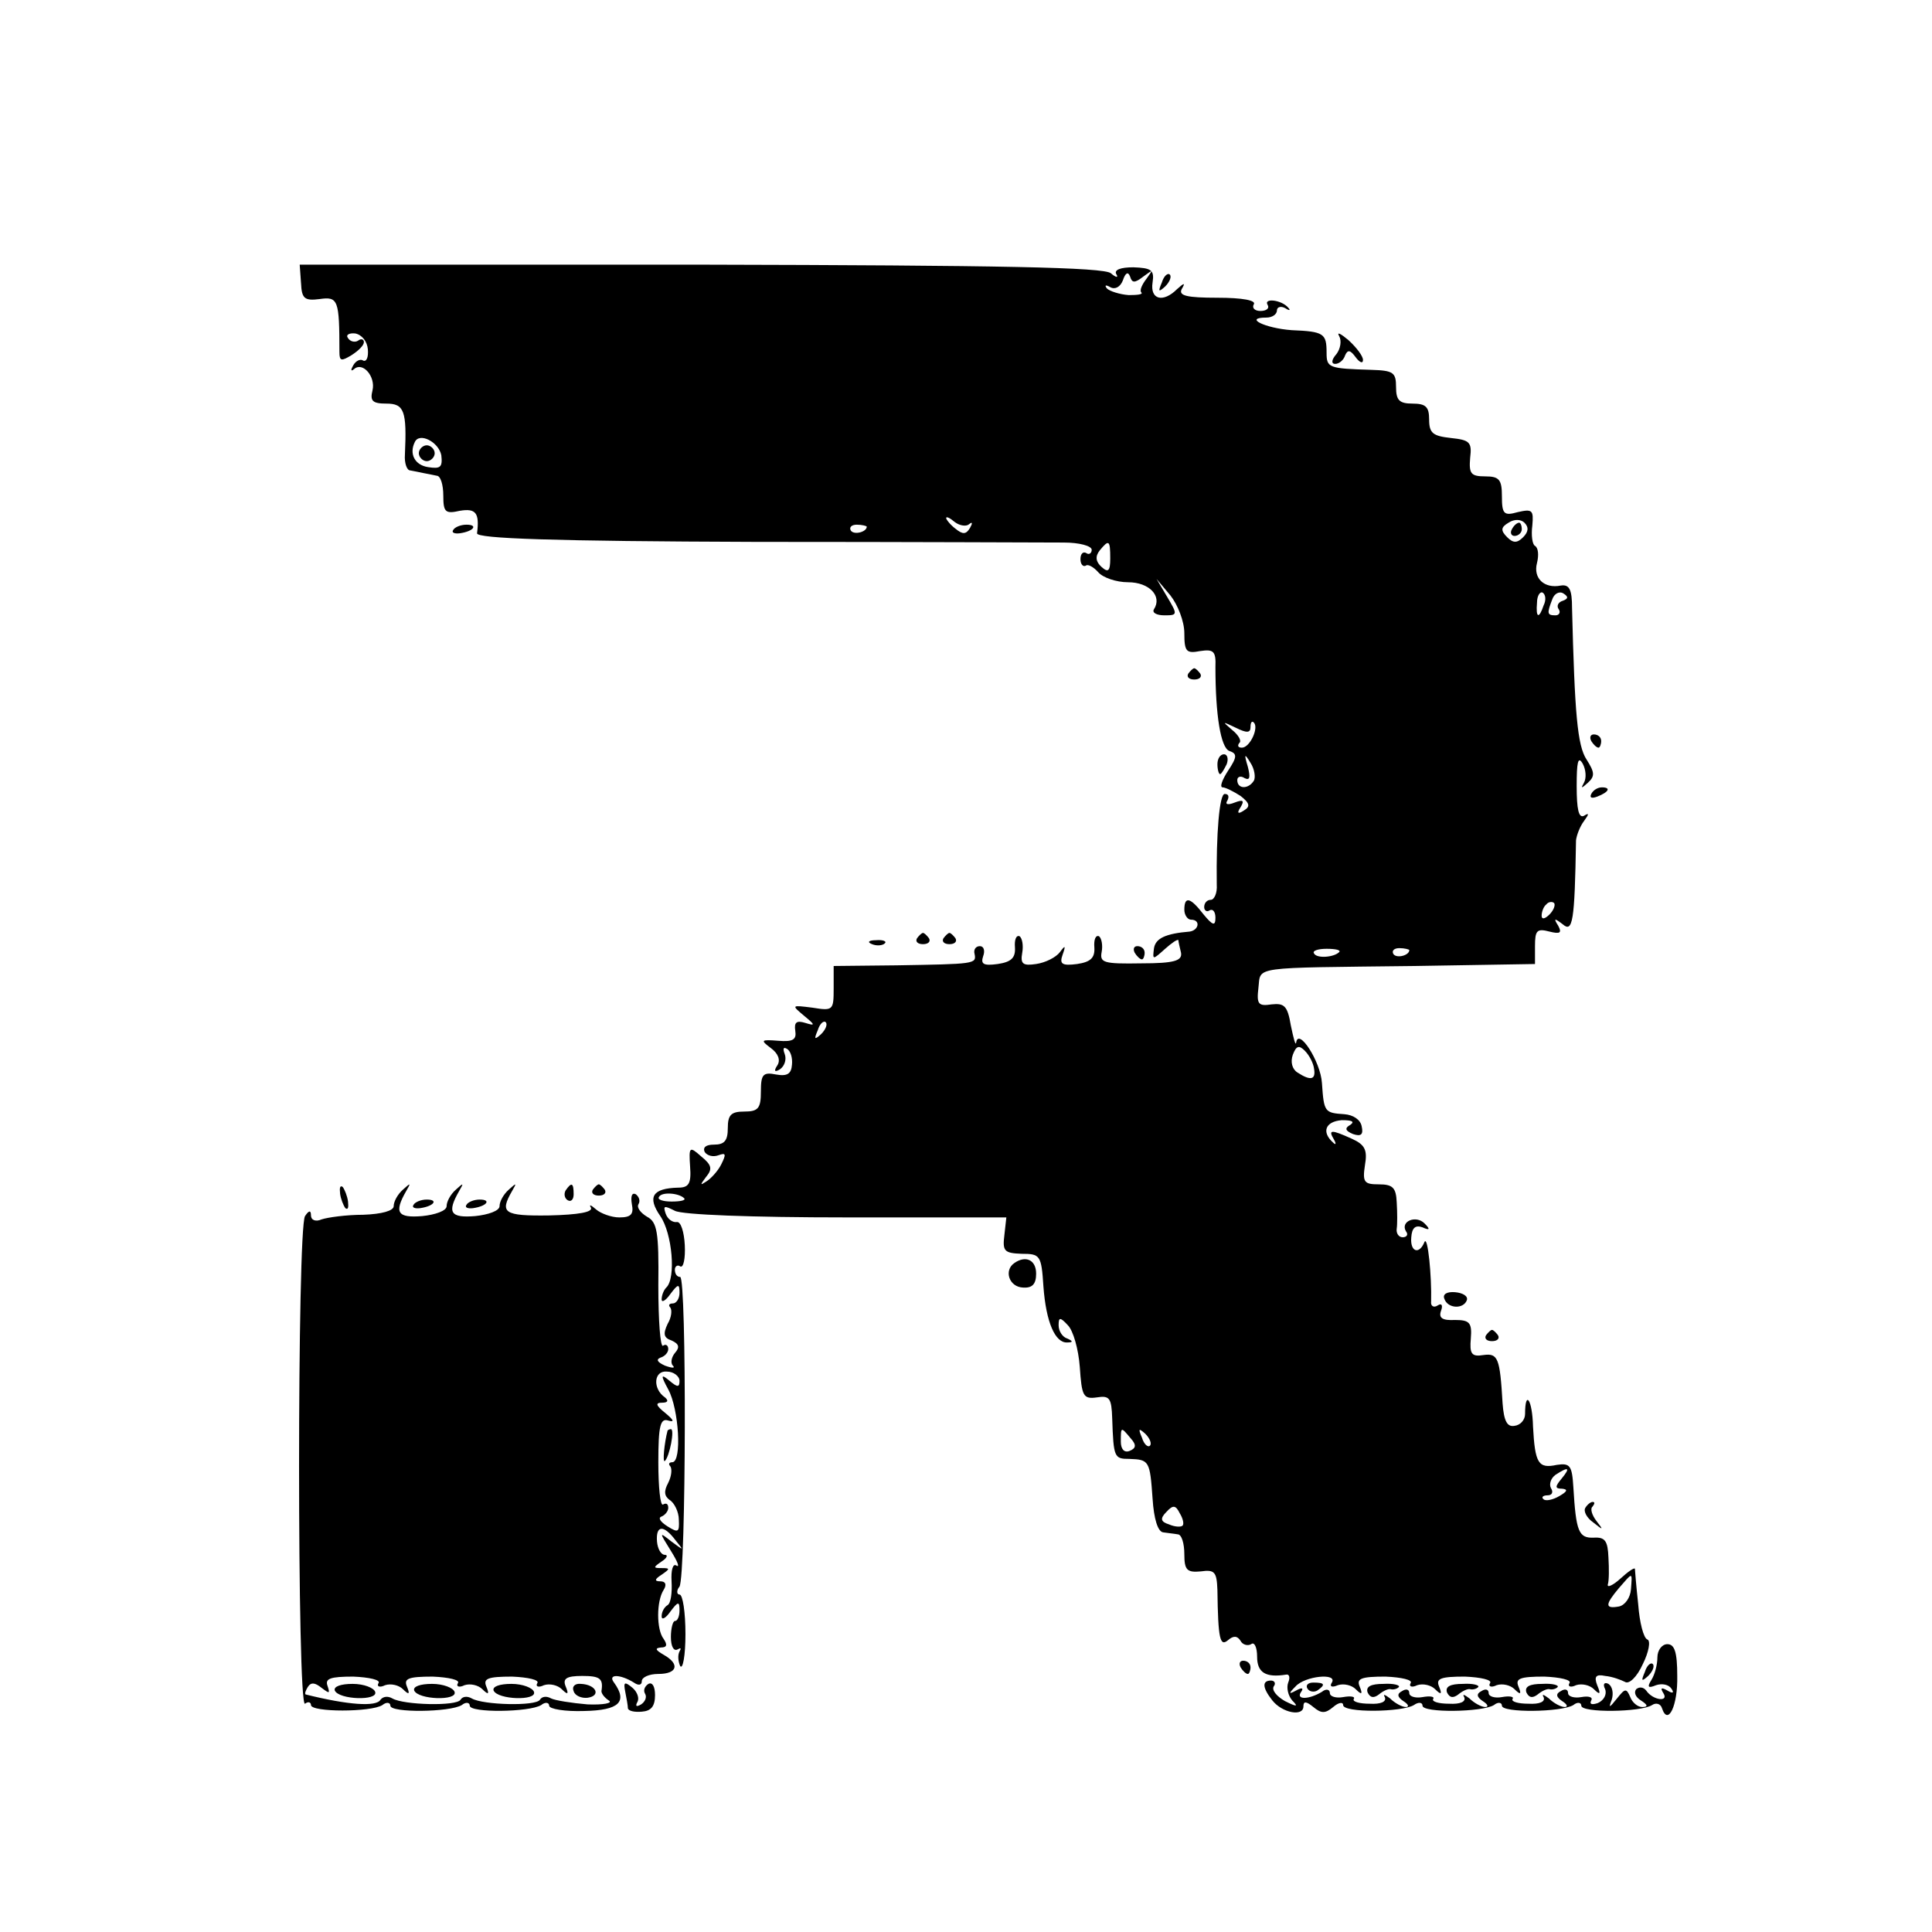 <?xml version="1.0" standalone="no"?>
<!DOCTYPE svg PUBLIC "-//W3C//DTD SVG 20010904//EN"
 "http://www.w3.org/TR/2001/REC-SVG-20010904/DTD/svg10.dtd">
<svg version="1.0" xmlns="http://www.w3.org/2000/svg"
 width="292pt" height="292pt" viewBox="0 0 292 292"
 preserveAspectRatio="xMidYMid meet">
<g transform="translate(0,292) scale(0.1,-0.1)"
fill="#000000" stroke="none">
<path d="M455 2492 c1 -23 5 -27 28 -24 28 4 30 -1 30 -80 0 -14 3 -14 18 -5
11 7 19 15 19 20 0 4 -4 6 -9 2 -5 -3 -12 -1 -15 4 -4 5 2 8 11 7 10 -2 18
-12 19 -24 1 -12 -2 -19 -7 -17 -4 3 -11 0 -15 -7 -4 -7 -4 -10 1 -6 13 12 33
-11 28 -32 -4 -16 0 -20 21 -20 27 0 31 -11 28 -77 -1 -13 3 -24 8 -24 6 -1
15 -3 20 -4 6 -1 15 -3 20 -4 6 0 10 -14 10 -30 0 -25 3 -28 25 -23 24 4 30
-3 26 -34 -1 -8 115 -12 421 -13 233 0 442 -1 466 -1 23 0 42 -5 42 -11 0 -5
-4 -8 -8 -5 -5 3 -9 -1 -9 -9 0 -8 4 -12 8 -10 3 3 12 -2 19 -10 7 -8 27 -15
45 -15 32 0 52 -21 39 -41 -3 -5 4 -9 16 -9 20 0 20 1 4 28 l-16 27 21 -25
c11 -14 21 -39 21 -57 0 -28 3 -31 24 -27 20 3 24 0 23 -24 0 -73 8 -122 21
-127 12 -4 12 -9 -2 -30 -9 -14 -13 -25 -8 -25 4 0 16 -6 27 -13 14 -11 15
-16 5 -22 -9 -6 -11 -4 -5 5 6 10 4 12 -9 7 -10 -4 -15 -3 -11 3 3 6 2 10 -4
10 -8 0 -13 -60 -12 -137 1 -13 -4 -23 -9 -23 -6 0 -10 -5 -10 -11 0 -5 4 -8
8 -5 5 3 9 -2 9 -11 0 -13 -4 -12 -18 5 -20 26 -29 28 -29 7 0 -8 5 -15 10
-15 15 0 12 -16 -2 -18 -36 -3 -52 -10 -54 -26 -2 -17 -2 -17 17 0 10 9 19 15
20 13 0 -2 2 -11 4 -19 2 -12 -10 -16 -60 -16 -57 -1 -63 1 -60 17 2 10 0 21
-4 24 -5 2 -8 -5 -7 -17 1 -16 -6 -22 -26 -25 -23 -3 -27 0 -22 14 5 14 4 15
-4 4 -6 -8 -22 -16 -36 -18 -20 -3 -24 0 -21 17 2 11 0 22 -4 25 -5 2 -8 -5
-7 -17 1 -16 -6 -22 -26 -25 -22 -3 -26 0 -22 12 3 8 1 15 -5 15 -6 0 -10 -5
-8 -12 3 -15 0 -15 -118 -17 l-95 -1 0 -34 c0 -33 -1 -34 -32 -29 -32 4 -32 4
-13 -12 17 -14 18 -16 2 -11 -13 4 -17 1 -15 -12 2 -13 -3 -17 -26 -15 -26 2
-27 1 -11 -11 11 -8 15 -18 10 -26 -6 -9 -4 -11 4 -6 7 5 10 15 7 23 -3 8 -2
11 3 8 6 -3 9 -14 8 -24 -1 -14 -7 -18 -24 -15 -20 4 -23 0 -23 -26 0 -25 -4
-30 -25 -30 -20 0 -25 -5 -25 -25 0 -19 -5 -25 -21 -25 -12 0 -17 -4 -14 -11
4 -6 13 -8 21 -5 11 4 12 2 4 -14 -5 -10 -16 -22 -23 -26 -9 -6 -9 -5 0 7 10
12 9 18 -7 31 -18 16 -19 15 -17 -15 2 -26 -2 -32 -18 -32 -39 -1 -47 -14 -27
-43 18 -26 24 -94 9 -108 -4 -4 -7 -12 -7 -18 0 -5 6 -2 13 8 12 16 14 16 14
2 0 -9 -5 -16 -10 -16 -6 0 -7 -3 -4 -6 3 -4 2 -15 -4 -25 -7 -15 -6 -21 6
-25 11 -5 13 -10 5 -19 -5 -6 -7 -15 -3 -19 4 -4 -1 -4 -12 0 -11 5 -14 9 -7
12 7 2 12 8 12 13 0 6 -4 8 -8 5 -4 -2 -7 38 -7 91 1 82 -2 96 -17 104 -10 6
-16 14 -13 19 3 5 1 11 -4 15 -6 3 -8 -3 -6 -15 3 -15 -1 -20 -19 -20 -12 0
-28 6 -35 12 -8 7 -11 8 -8 3 4 -7 -19 -11 -63 -12 -69 -1 -75 4 -56 37 7 12
7 13 -5 2 -8 -7 -14 -18 -14 -25 0 -7 -17 -13 -37 -15 -37 -3 -43 5 -24 38 7
12 7 13 -5 2 -8 -7 -14 -18 -14 -25 0 -7 -17 -13 -37 -15 -37 -3 -43 5 -24 38
7 12 7 13 -5 2 -8 -7 -14 -18 -14 -25 0 -7 -18 -12 -46 -13 -26 0 -54 -4 -63
-7 -9 -4 -16 -1 -16 6 0 8 -3 8 -9 -1 -12 -19 -12 -744 0 -737 5 4 9 2 9 -2 0
-11 91 -11 108 0 6 5 12 4 12 -1 0 -11 90 -10 108 1 6 5 12 4 12 -1 0 -11 90
-10 108 1 6 5 12 4 12 -1 0 -5 24 -9 53 -8 53 1 66 14 45 43 -10 13 9 13 30 0
7 -5 12 -4 12 2 0 6 11 11 25 11 29 0 33 15 8 29 -12 7 -14 10 -4 11 9 0 10 4
4 13 -11 14 -11 57 0 74 5 8 3 13 -5 13 -9 0 -9 3 2 10 13 9 13 10 0 10 -13 0
-13 1 0 10 8 5 10 10 5 10 -6 0 -11 9 -12 20 -2 25 10 26 28 2 13 -16 13 -16
-6 -2 -19 15 -19 15 -1 -14 10 -16 14 -26 8 -22 -5 3 -8 -7 -7 -24 1 -17 -1
-33 -6 -36 -5 -3 -9 -10 -9 -17 0 -6 6 -3 13 7 12 16 14 16 14 2 0 -9 -3 -16
-7 -16 -3 0 -6 -11 -6 -24 0 -14 4 -22 10 -19 5 3 6 2 3 -3 -3 -6 -2 -15 1
-22 4 -6 8 16 8 48 0 33 -4 60 -9 60 -4 0 -5 6 0 12 10 17 11 468 1 468 -5 0
-8 5 -8 11 0 5 4 8 8 5 5 -3 8 12 7 32 -1 20 -6 36 -12 35 -6 -1 -14 4 -17 13
-4 12 -2 12 14 4 11 -6 115 -10 260 -10 l241 0 -3 -27 c-3 -24 0 -27 26 -28
28 0 30 -2 33 -49 4 -55 18 -86 36 -85 9 0 9 2 0 6 -7 2 -13 11 -13 20 0 12 2
13 14 0 8 -8 16 -36 18 -63 3 -44 5 -49 26 -46 19 3 22 -1 23 -32 2 -59 3 -61
26 -61 30 -1 31 -3 35 -60 2 -31 8 -50 16 -51 6 -1 17 -2 22 -3 6 0 10 -14 10
-30 0 -24 4 -28 25 -26 21 3 24 -1 25 -28 1 -75 4 -86 16 -76 8 7 14 7 19 -1
3 -6 11 -8 16 -5 5 4 9 -5 9 -19 0 -24 13 -32 44 -27 5 1 6 -5 3 -12 -3 -8 0
-20 6 -27 10 -10 7 -10 -11 -1 -12 7 -20 16 -17 22 4 5 1 9 -4 9 -14 0 -13
-11 2 -30 15 -19 47 -25 47 -9 0 8 4 8 15 -1 12 -10 18 -10 30 0 8 7 15 8 15
3 0 -12 89 -11 107 0 7 5 13 4 13 -1 0 -11 90 -10 108 1 6 5 12 4 12 -1 0 -11
90 -10 108 1 6 5 12 4 12 -1 0 -11 90 -10 107 1 6 4 13 2 15 -5 9 -27 24 4 23
49 0 36 -4 48 -15 48 -8 0 -15 -9 -15 -20 0 -11 -4 -26 -9 -34 -7 -11 -5 -13
7 -8 9 3 19 1 23 -5 5 -7 2 -8 -6 -3 -9 5 -11 4 -6 -4 9 -14 -16 -11 -26 4 -4
5 -10 6 -15 2 -4 -5 -1 -12 7 -17 11 -7 11 -10 2 -10 -7 0 -15 7 -18 15 -6 14
-8 13 -20 -2 -12 -15 -13 -15 -8 -2 3 10 1 20 -5 24 -6 3 -9 0 -5 -8 3 -8 -2
-17 -11 -21 -9 -3 -13 -2 -10 4 3 5 -4 7 -15 5 -11 -2 -20 1 -20 6 0 6 -5 7
-11 3 -8 -4 -7 -9 2 -15 8 -5 9 -9 4 -9 -6 0 -17 6 -24 13 -8 6 -11 7 -8 2 3
-7 -6 -11 -23 -10 -15 0 -26 3 -24 7 3 4 -5 5 -16 3 -11 -2 -20 1 -20 6 0 6
-5 7 -11 3 -8 -4 -7 -9 2 -15 8 -5 9 -9 4 -9 -6 0 -17 6 -24 13 -8 6 -11 7 -8
2 3 -7 -6 -11 -23 -10 -15 0 -26 3 -24 7 3 4 -5 5 -16 3 -11 -2 -20 1 -20 6 0
6 -5 7 -11 3 -8 -4 -7 -9 2 -15 8 -5 9 -9 4 -9 -6 0 -17 6 -24 13 -8 6 -11 7
-8 2 3 -7 -6 -11 -23 -10 -15 0 -26 3 -24 7 3 4 -5 5 -16 3 -11 -2 -20 1 -20
6 0 6 -6 7 -12 2 -20 -12 -39 -12 -32 -1 5 7 2 8 -7 3 -11 -6 -12 -5 -1 6 14
16 64 21 55 6 -4 -6 0 -8 9 -4 9 3 21 0 27 -6 9 -9 11 -8 6 4 -5 12 2 15 39
15 24 -1 42 -5 38 -10 -3 -5 2 -7 10 -3 9 3 21 0 27 -6 9 -9 11 -8 6 4 -5 12
2 15 39 15 24 -1 42 -5 38 -10 -3 -5 2 -7 10 -3 9 3 21 0 27 -6 9 -9 11 -8 6
4 -5 12 2 15 39 15 24 -1 42 -5 38 -10 -3 -5 2 -7 10 -3 9 3 21 0 27 -6 9 -9
11 -8 5 6 -5 13 -2 17 12 14 11 -1 24 -6 30 -9 6 -4 18 7 27 27 9 18 12 35 7
37 -6 2 -12 26 -14 53 -3 28 -5 52 -5 54 -1 2 -10 -4 -22 -15 -11 -10 -20 -14
-19 -9 2 6 2 24 1 41 -1 25 -5 31 -22 30 -23 -1 -27 9 -31 76 -2 33 -5 37 -25
34 -28 -6 -33 2 -36 58 -1 41 -12 56 -12 19 0 -9 -7 -17 -16 -18 -11 -2 -16 7
-18 34 -4 69 -7 76 -29 73 -18 -3 -21 2 -19 25 2 24 -2 28 -24 28 -19 -1 -25
3 -21 14 3 8 1 12 -5 8 -6 -4 -11 -1 -10 6 1 38 -5 100 -10 90 -8 -20 -22 -15
-20 7 1 14 6 19 17 15 11 -5 12 -3 3 6 -13 13 -37 3 -28 -12 4 -5 1 -9 -5 -9
-6 0 -10 6 -9 13 1 6 1 24 0 40 -1 22 -6 27 -27 27 -22 0 -25 3 -21 29 4 23 0
31 -20 40 -31 14 -36 14 -27 -1 4 -7 3 -9 -1 -5 -18 16 -12 32 13 34 15 0 20
-2 13 -7 -9 -5 -8 -9 4 -14 12 -4 16 -1 13 12 -2 10 -13 17 -26 18 -30 2 -31
3 -34 47 -2 33 -36 85 -39 61 -1 -5 -4 7 -8 26 -5 30 -10 34 -29 32 -20 -3
-23 0 -20 25 4 33 -14 30 236 33 l182 3 0 27 c0 24 3 27 22 22 16 -4 19 -2 13
9 -7 11 -6 12 7 2 15 -13 18 4 20 127 1 8 6 21 12 29 8 11 8 13 0 8 -8 -4 -11
10 -11 45 0 36 2 46 9 34 5 -9 6 -22 2 -29 -5 -9 -4 -9 6 0 11 10 10 16 -2 35
-14 21 -18 70 -22 229 0 28 -4 36 -17 34 -25 -5 -42 11 -36 34 3 12 2 23 -3
26 -4 2 -6 16 -4 31 2 23 0 25 -22 20 -21 -6 -24 -3 -24 24 0 25 -4 30 -25 30
-22 0 -25 4 -23 28 3 24 -1 27 -29 30 -27 3 -33 7 -33 28 0 19 -5 24 -25 24
-20 0 -25 5 -25 25 0 22 -4 25 -37 26 -65 2 -68 3 -68 26 0 29 -4 32 -53 34
-40 3 -73 19 -38 19 9 0 16 5 16 11 0 5 6 7 13 3 6 -4 8 -3 4 1 -10 12 -38 15
-31 4 3 -5 -2 -9 -11 -9 -9 0 -13 5 -10 10 4 6 -17 10 -55 10 -46 0 -59 3 -54
13 6 10 4 10 -7 0 -21 -21 -41 -16 -37 10 3 19 -2 22 -29 23 -20 0 -29 -4 -26
-10 4 -6 0 -6 -8 1 -11 9 -163 12 -620 13 l-606 0 2 -28z m1273 10 c15 11 15
11 5 -3 -7 -9 -11 -18 -8 -21 3 -3 -6 -4 -19 -4 -14 1 -29 6 -33 10 -4 5 -2 6
5 2 7 -4 15 0 19 10 4 12 8 14 11 6 3 -10 7 -10 20 0z m-1061 -270 c2 -18 -1
-21 -20 -18 -20 3 -29 20 -20 38 7 15 36 0 40 -20z m798 -104 c5 4 5 1 1 -6
-6 -10 -11 -10 -22 -1 -8 6 -14 14 -14 16 0 3 6 0 13 -6 8 -6 18 -7 22 -3z
m837 -20 c-9 -9 -15 -9 -24 0 -10 10 -10 15 2 22 9 6 19 5 24 0 7 -7 6 -14 -2
-22z m-992 16 c0 -8 -19 -13 -24 -6 -3 5 1 9 9 9 8 0 15 -2 15 -3z m368 -48
c0 -19 -3 -22 -13 -13 -9 8 -10 16 -3 25 14 17 16 16 16 -12z m655 -71 c-7
-21 -12 -19 -10 4 0 11 5 18 9 15 4 -3 5 -11 1 -19z m29 7 c-7 -2 -10 -8 -6
-13 3 -5 0 -9 -5 -9 -13 0 -13 3 -5 24 3 9 11 13 17 9 8 -5 7 -8 -1 -11z
m-472 -191 c0 7 2 10 5 7 8 -8 -6 -38 -18 -38 -6 0 -7 3 -4 7 4 3 -1 12 -11
20 -15 13 -15 13 6 3 16 -8 22 -8 22 1z m5 -81 c-8 -13 -25 -13 -25 1 0 5 5 7
11 3 8 -4 9 1 5 17 -6 20 -5 21 4 6 6 -9 8 -22 5 -27z m447 -202 c-7 -7 -12
-8 -12 -2 0 6 3 14 7 17 3 4 9 5 12 2 2 -3 -1 -11 -7 -17z m-318 -57 c-8 -8
-34 -10 -38 -2 -3 4 6 7 19 7 14 0 22 -2 19 -5z m106 3 c0 -8 -19 -13 -24 -6
-3 5 1 9 9 9 8 0 15 -2 15 -3z m-889 -127 c-10 -9 -11 -8 -5 6 3 10 9 15 12
12 3 -3 0 -11 -7 -18z m745 -52 c3 -17 -5 -19 -25 -6 -8 5 -11 16 -7 27 5 13
9 15 18 6 7 -7 13 -19 14 -27z m-952 -196 c3 -3 -5 -5 -19 -5 -13 0 -22 3 -19
7 4 8 30 6 38 -2z m-7 -276 c0 -10 -3 -10 -15 0 -13 11 -14 9 -2 -13 16 -29
21 -110 6 -110 -5 0 -6 -3 -3 -6 3 -4 2 -15 -3 -25 -7 -13 -6 -20 2 -26 7 -4
14 -18 14 -30 1 -19 -1 -20 -17 -10 -11 7 -15 13 -9 15 5 2 10 8 10 13 0 6 -3
8 -8 5 -4 -2 -7 26 -7 64 0 55 3 67 15 63 10 -3 8 1 -4 11 -15 12 -16 16 -5
16 8 0 10 3 4 8 -19 13 -17 41 3 39 10 0 19 -7 19 -14z m682 -87 c9 -10 8 -15
-2 -19 -8 -3 -13 3 -13 14 0 23 0 23 15 5z m29 -11 c-3 -3 -9 2 -12 12 -6 14
-5 15 5 6 7 -7 10 -15 7 -18z m622 -50 c-10 -12 -10 -15 1 -15 9 -1 8 -4 -4
-11 -10 -6 -21 -8 -24 -5 -4 3 -1 6 6 6 7 0 9 5 5 11 -3 6 0 15 7 20 20 13 23
11 9 -6z m-573 -71 c-2 -2 -11 -2 -20 2 -13 4 -14 9 -4 19 10 11 14 10 20 -2
5 -8 7 -17 4 -19z m678 -96 c-1 -13 -9 -24 -18 -26 -22 -4 -21 3 0 28 21 24
20 25 18 -2z m-1893 -142 c-3 -5 2 -7 10 -3 9 3 21 0 27 -6 9 -9 11 -8 6 4 -5
12 2 15 39 15 24 -1 42 -5 38 -10 -3 -5 2 -7 10 -3 9 3 21 0 27 -6 9 -9 11 -8
6 4 -5 12 2 15 39 15 24 -1 42 -5 38 -10 -3 -5 2 -7 10 -3 9 3 21 0 27 -6 9
-9 11 -8 6 4 -5 12 1 16 25 16 27 0 32 -4 29 -23 0 -4 5 -10 11 -14 7 -4 -8
-7 -32 -6 -24 2 -49 6 -55 9 -7 4 -14 3 -17 -2 -6 -10 -86 -8 -103 2 -7 4 -14
3 -17 -2 -6 -10 -86 -8 -103 2 -7 4 -14 3 -18 -2 -6 -11 -49 -8 -113 8 -2 1 0
6 3 11 5 8 11 7 21 -1 12 -9 13 -9 9 3 -4 11 4 14 39 14 24 -1 42 -5 38 -10z"/>
<path d="M633 2235 c0 -6 6 -12 12 -12 6 0 12 6 12 12 0 6 -6 12 -12 12 -6 0
-12 -6 -12 -12z"/>
<path d="M2285 2120 c-3 -5 -1 -10 4 -10 6 0 11 5 11 10 0 6 -2 10 -4 10 -3 0
-8 -4 -11 -10z"/>
<path d="M1009 758 c-5 -19 -8 -50 -4 -46 7 7 15 48 9 48 -2 0 -4 -1 -5 -2z"/>
<path d="M506 365 c6 -14 66 -16 61 -2 -2 6 -17 12 -34 12 -18 0 -29 -4 -27
-10z"/>
<path d="M626 365 c6 -14 66 -16 61 -2 -2 6 -17 12 -34 12 -18 0 -29 -4 -27
-10z"/>
<path d="M746 365 c6 -14 66 -16 61 -2 -2 6 -17 12 -34 12 -18 0 -29 -4 -27
-10z"/>
<path d="M867 364 c2 -7 12 -11 21 -10 21 3 13 20 -10 21 -9 1 -14 -4 -11 -11z"/>
<path d="M1756 2493 c-6 -14 -5 -15 5 -6 7 7 10 15 7 18 -3 3 -9 -2 -12 -12z"/>
<path d="M2024 2412 c4 -7 2 -19 -4 -27 -8 -9 -8 -15 -2 -15 6 0 13 6 15 13 4
9 8 8 16 -3 6 -8 11 -10 11 -4 0 6 -10 19 -22 30 -12 10 -18 13 -14 6z"/>
<path d="M685 2119 c-3 -4 2 -6 10 -5 21 3 28 13 10 13 -9 0 -18 -4 -20 -8z"/>
<path d="M1796 1902 c-3 -5 1 -9 9 -9 8 0 12 4 9 9 -3 4 -7 8 -9 8 -2 0 -6 -4
-9 -8z"/>
<path d="M2405 1800 c3 -5 8 -10 11 -10 2 0 4 5 4 10 0 6 -5 10 -11 10 -5 0
-7 -4 -4 -10z"/>
<path d="M1840 1765 c0 -8 2 -15 4 -15 2 0 6 7 10 15 3 8 1 15 -4 15 -6 0 -10
-7 -10 -15z"/>
<path d="M2405 1720 c-3 -6 1 -7 9 -4 18 7 21 14 7 14 -6 0 -13 -4 -16 -10z"/>
<path d="M1386 1502 c-3 -5 1 -9 9 -9 8 0 12 4 9 9 -3 4 -7 8 -9 8 -2 0 -6 -4
-9 -8z"/>
<path d="M1426 1502 c-3 -5 1 -9 9 -9 8 0 12 4 9 9 -3 4 -7 8 -9 8 -2 0 -6 -4
-9 -8z"/>
<path d="M1318 1493 c7 -3 16 -2 19 1 4 3 -2 6 -13 5 -11 0 -14 -3 -6 -6z"/>
<path d="M1715 1480 c3 -5 8 -10 11 -10 2 0 4 5 4 10 0 6 -5 10 -11 10 -5 0
-7 -4 -4 -10z"/>
<path d="M514 1116 c1 -8 5 -18 8 -22 4 -3 5 1 4 10 -1 8 -5 18 -8 22 -4 3 -5
-1 -4 -10z"/>
<path d="M855 1121 c-3 -5 -2 -12 3 -15 5 -3 9 1 9 9 0 17 -3 19 -12 6z"/>
<path d="M896 1122 c-3 -5 1 -9 9 -9 8 0 12 4 9 9 -3 4 -7 8 -9 8 -2 0 -6 -4
-9 -8z"/>
<path d="M625 1099 c-3 -4 2 -6 10 -5 21 3 28 13 10 13 -9 0 -18 -4 -20 -8z"/>
<path d="M705 1099 c-3 -4 2 -6 10 -5 21 3 28 13 10 13 -9 0 -18 -4 -20 -8z"/>
<path d="M1533 1011 c-16 -11 -8 -36 13 -37 14 -1 20 5 20 21 0 21 -16 28 -33
16z"/>
<path d="M2183 957 c5 -15 29 -16 34 -2 2 6 -6 11 -18 12 -12 1 -19 -3 -16
-10z"/>
<path d="M2246 902 c-3 -5 1 -9 9 -9 8 0 12 4 9 9 -3 4 -7 8 -9 8 -2 0 -6 -4
-9 -8z"/>
<path d="M2396 641 c-3 -5 2 -15 12 -22 15 -12 16 -12 5 2 -7 9 -10 19 -6 22
3 4 4 7 0 7 -3 0 -8 -4 -11 -9z"/>
<path d="M1875 400 c3 -5 8 -10 11 -10 2 0 4 5 4 10 0 6 -5 10 -11 10 -5 0 -7
-4 -4 -10z"/>
<path d="M2486 393 c-6 -14 -5 -15 5 -6 7 7 10 15 7 18 -3 3 -9 -2 -12 -12z"/>
<path d="M945 363 c2 -10 4 -21 4 -25 1 -4 10 -6 21 -5 14 1 20 8 20 25 0 13
-4 20 -10 17 -6 -4 -8 -10 -5 -15 3 -5 0 -12 -6 -16 -7 -4 -9 -3 -6 3 4 6 0
16 -7 22 -12 10 -14 9 -11 -6z"/>
<path d="M1976 368 c3 -5 10 -6 15 -3 13 9 11 12 -6 12 -8 0 -12 -4 -9 -9z"/>
<path d="M2067 362 c4 -8 9 -9 17 -3 6 5 14 9 18 8 3 -1 9 0 12 3 3 3 -8 6
-23 5 -19 0 -27 -4 -24 -13z"/>
<path d="M2187 362 c4 -8 9 -9 17 -3 6 5 14 9 18 8 3 -1 9 0 12 3 3 3 -8 6
-23 5 -19 0 -27 -4 -24 -13z"/>
<path d="M2307 362 c4 -8 9 -9 17 -3 6 5 14 9 18 8 3 -1 9 0 12 3 3 3 -8 6
-23 5 -19 0 -27 -4 -24 -13z"/>
</g>
</svg>
